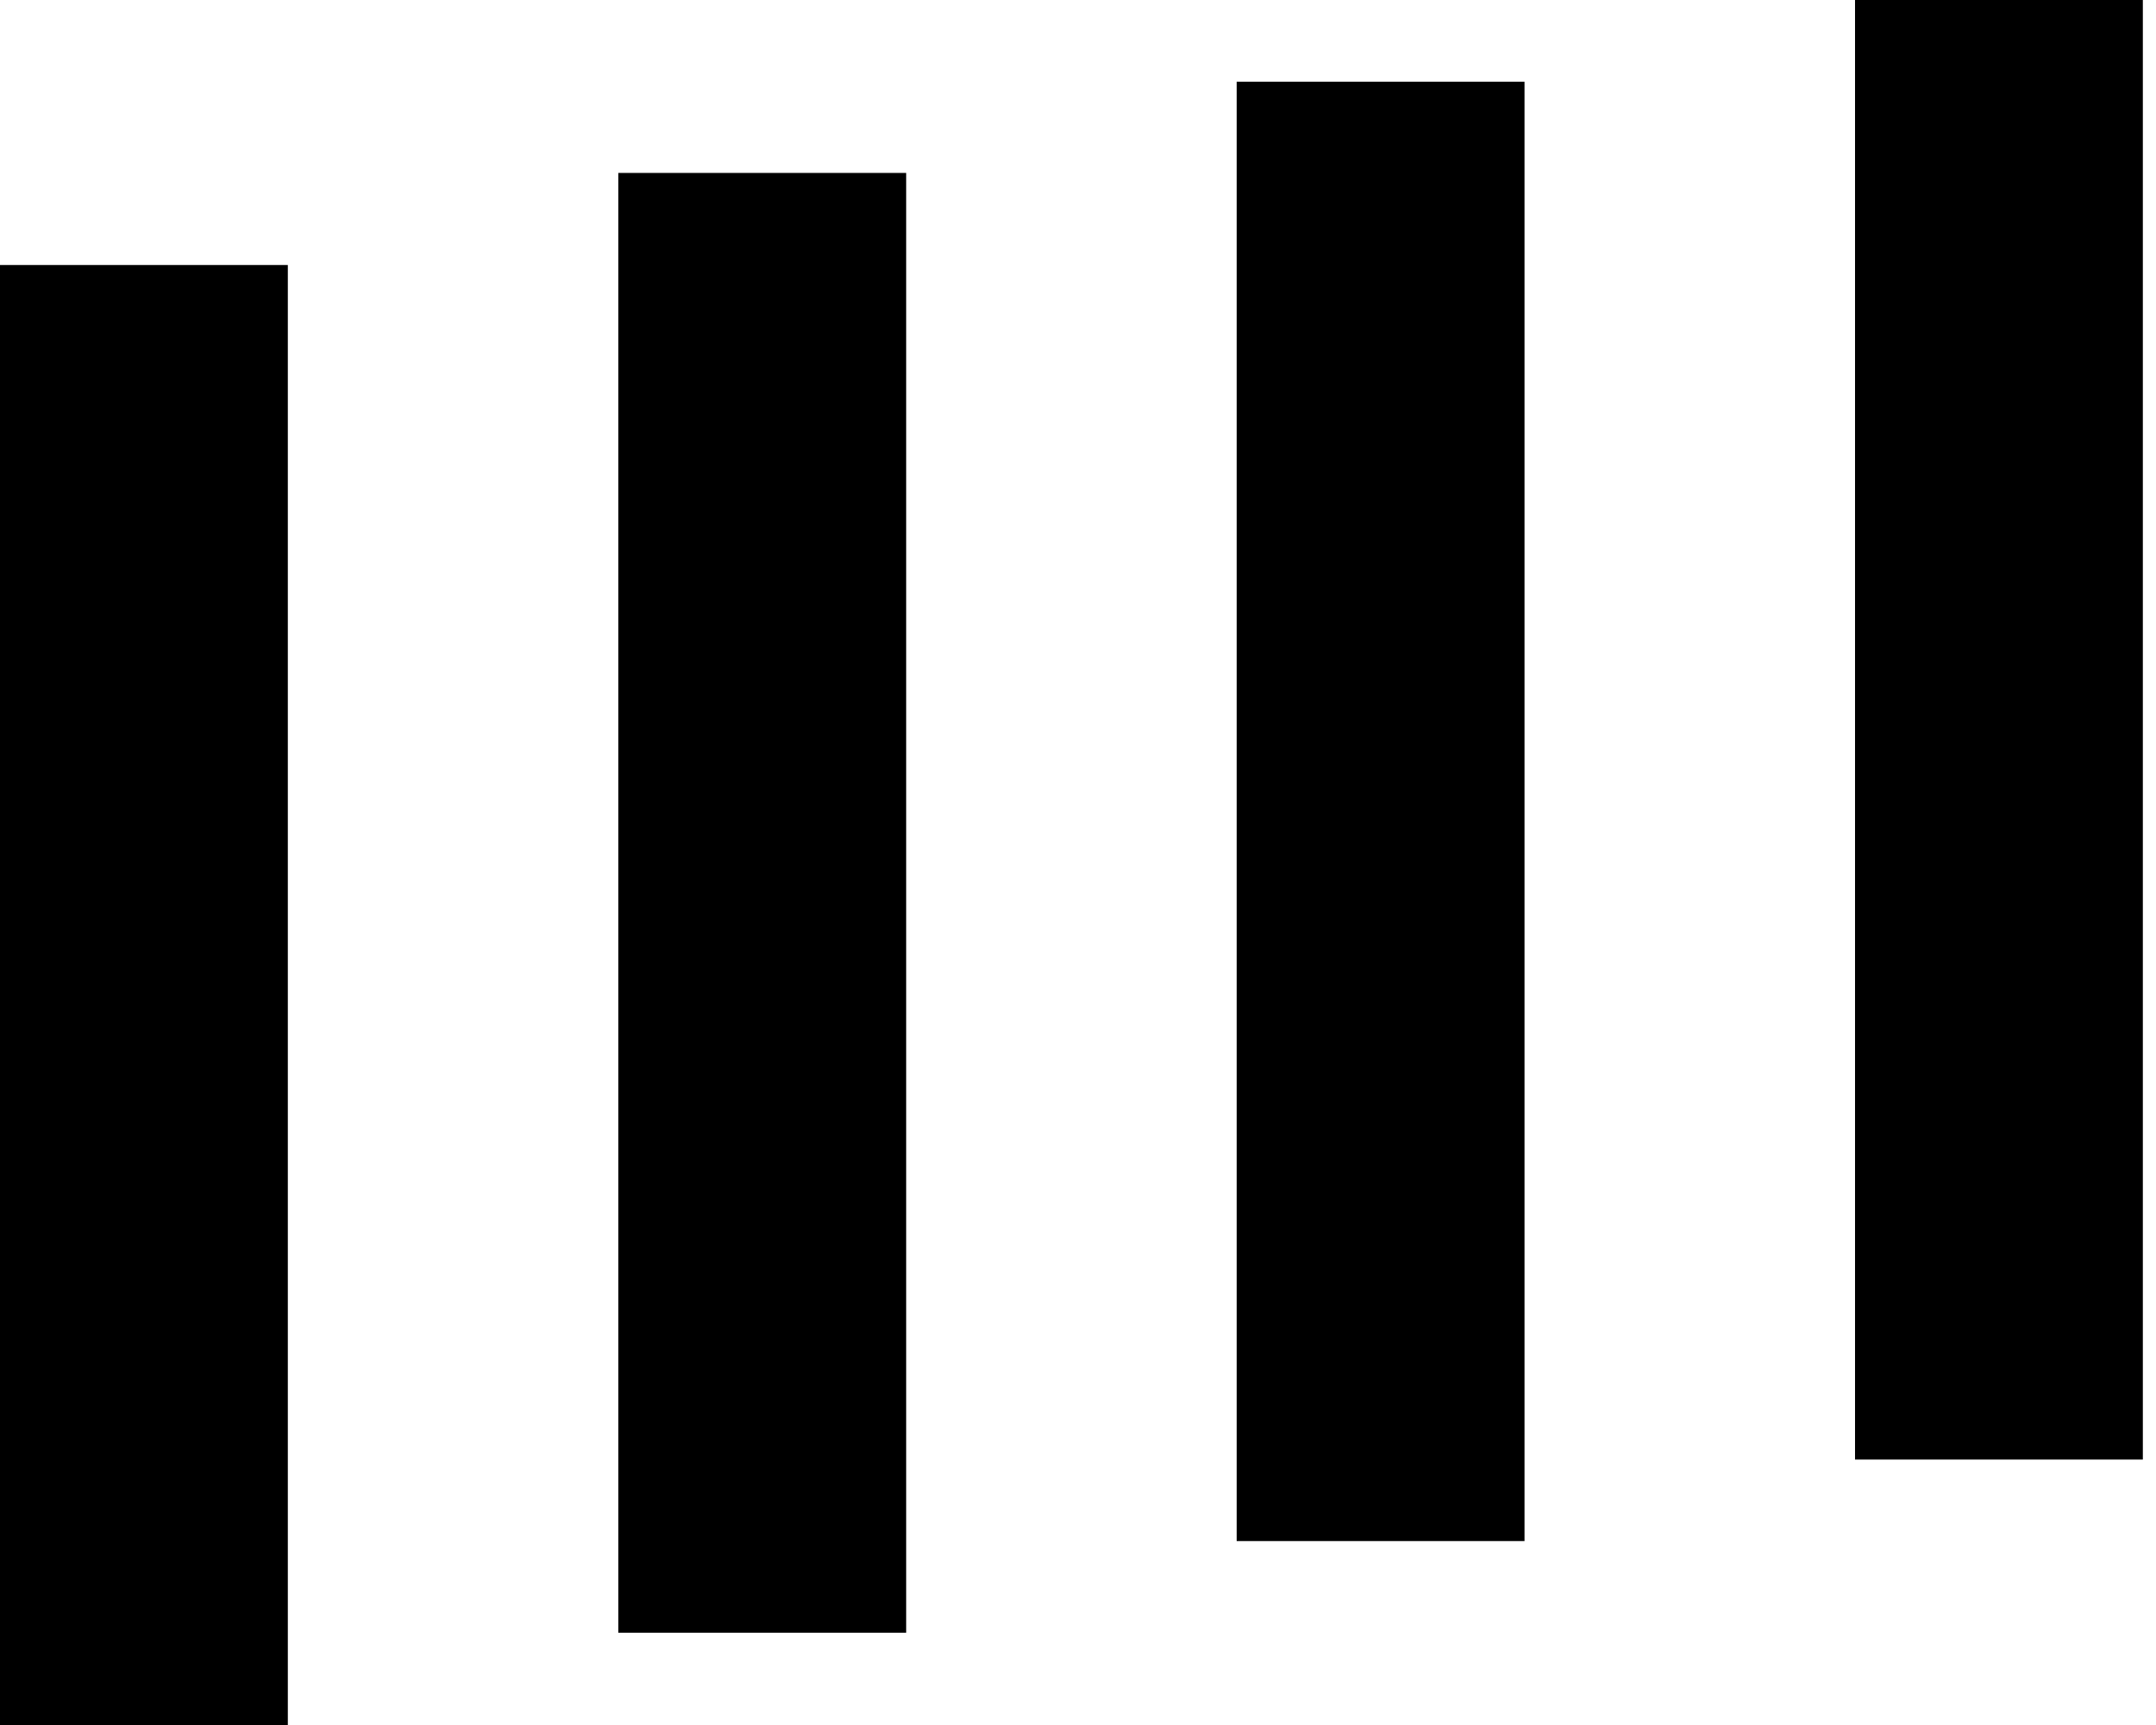 <?xml version="1.0" encoding="UTF-8"?> <svg xmlns="http://www.w3.org/2000/svg" width="10" height="8" viewBox="0 0 10 8" fill="none"> <path d="M9.939 0H8.604V6.769H9.939V0Z" fill="black"></path> <path d="M7.071 0.379H5.736V7.147H7.071V0.379Z" fill="black"></path> <path d="M4.203 0.802H2.868V7.572H4.203V0.802Z" fill="black"></path> <path d="M1.335 1.229H0L5.08626e-06 8H1.335L1.335 1.229Z" fill="black"></path> </svg> 